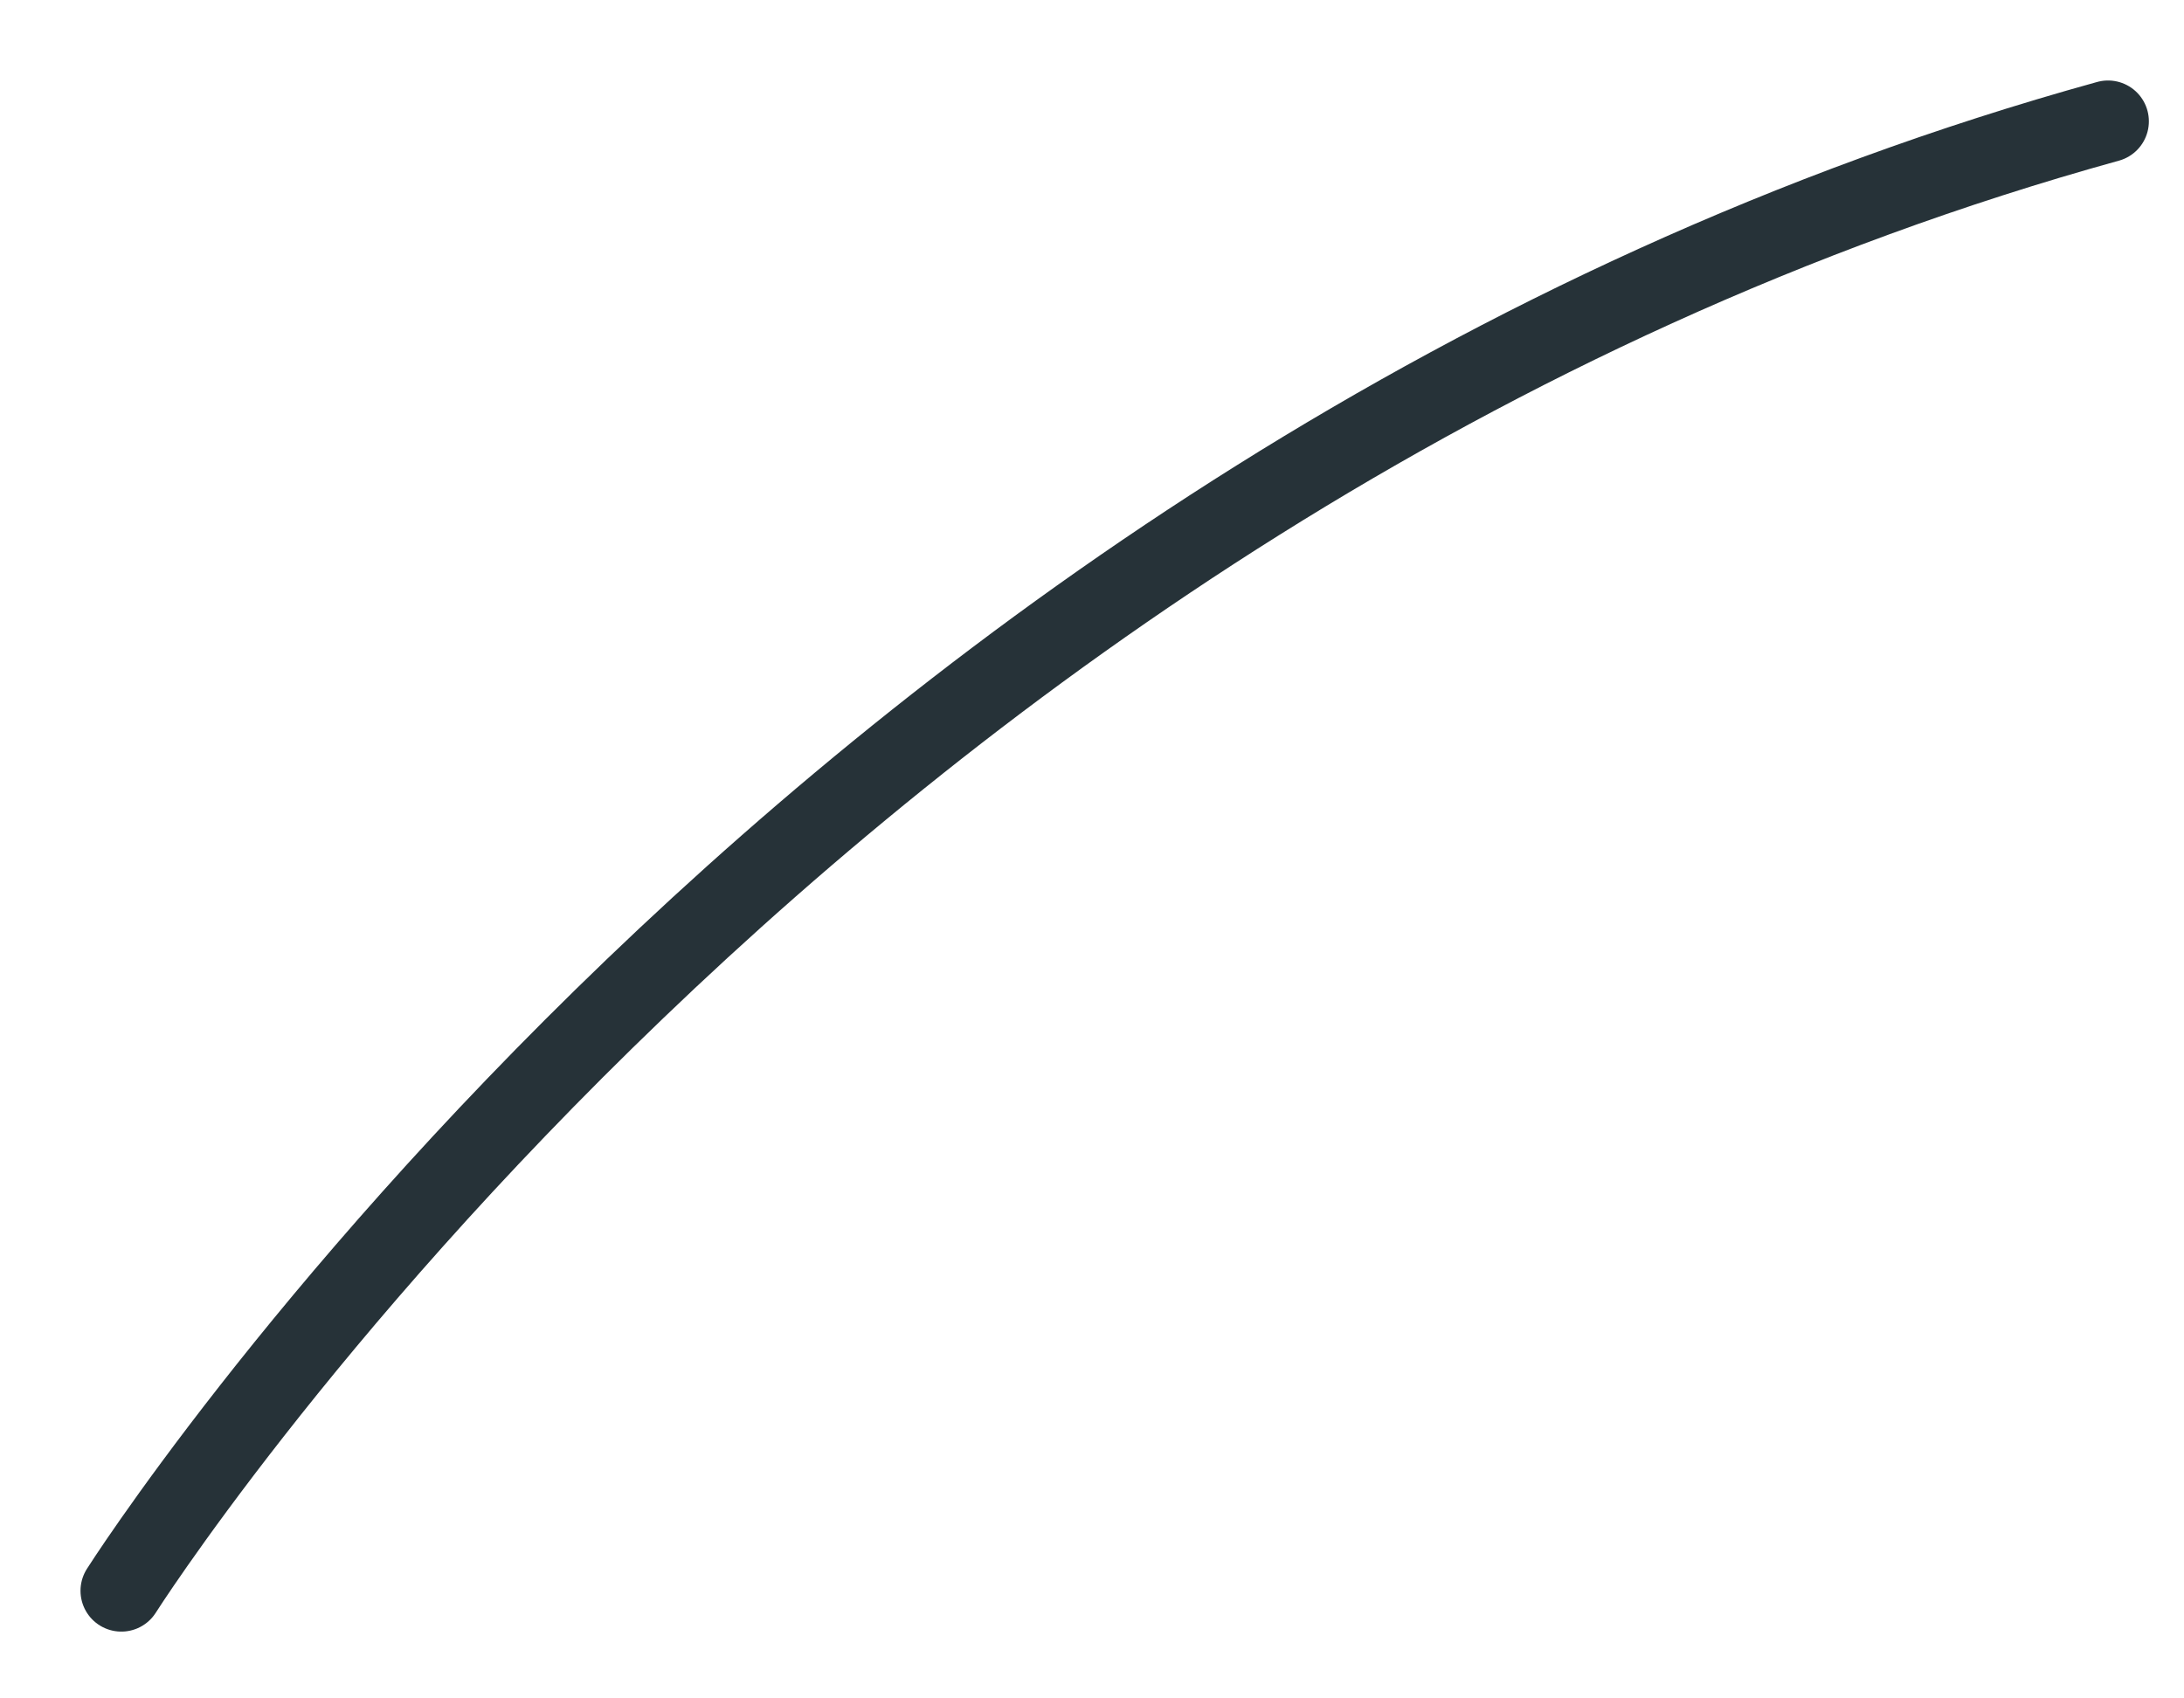 <?xml version="1.0" encoding="utf-8"?>
<svg xmlns="http://www.w3.org/2000/svg" fill="none" height="100%" overflow="visible" preserveAspectRatio="none" style="display: block;" viewBox="0 0 18 14" width="100%">
<path d="M1 13.113C1 13.113 6.832 3.916 17.374 1" id="Vector" stroke="#263238" stroke-linecap="round" stroke-linejoin="round" stroke-miterlimit="10" stroke-width="0.673"/>
</svg>
